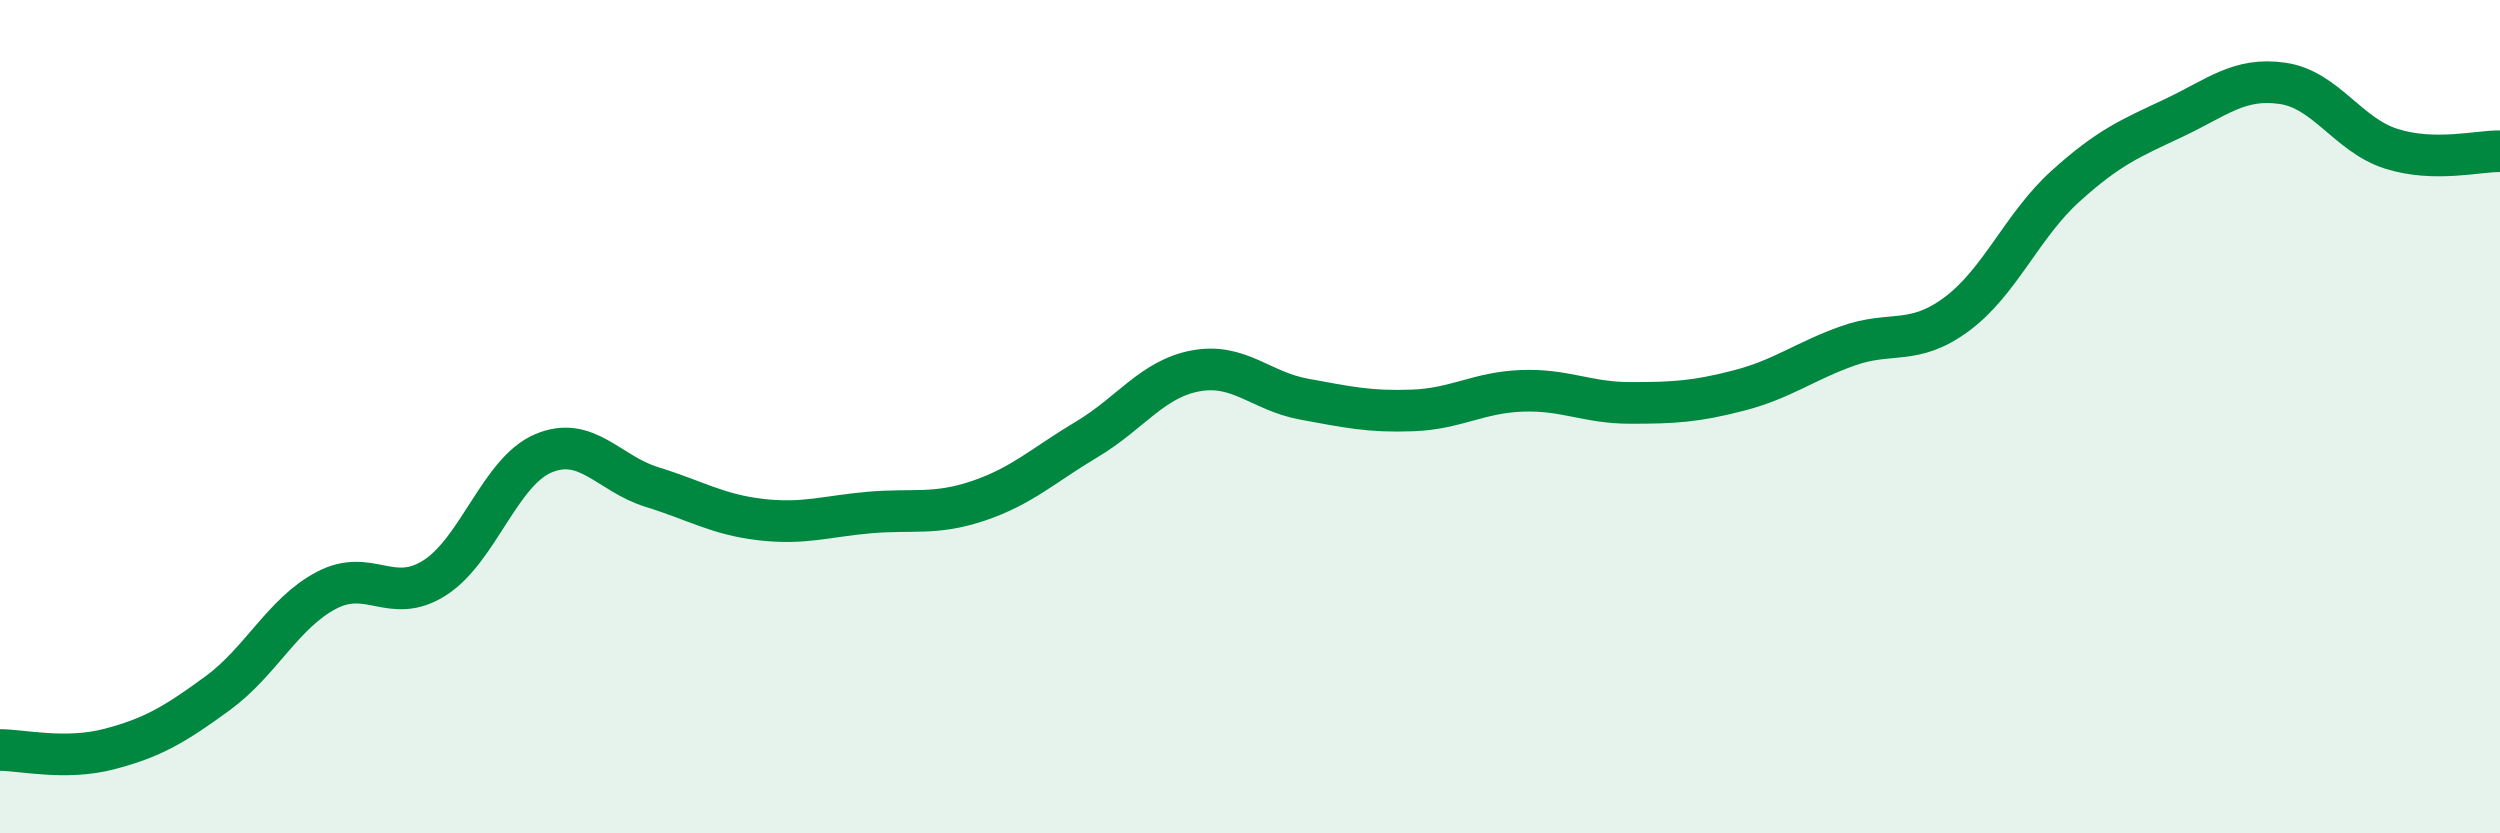 
    <svg width="60" height="20" viewBox="0 0 60 20" xmlns="http://www.w3.org/2000/svg">
      <path
        d="M 0,18 C 0.52,18 1.57,18.25 2.61,17.98 C 3.65,17.71 4.18,17.4 5.22,16.64 C 6.26,15.88 6.79,14.72 7.83,14.17 C 8.87,13.62 9.39,14.53 10.43,13.87 C 11.47,13.21 12,11.32 13.04,10.88 C 14.08,10.44 14.61,11.37 15.65,11.69 C 16.69,12.01 17.22,12.35 18.26,12.47 C 19.3,12.59 19.83,12.39 20.87,12.3 C 21.91,12.21 22.44,12.37 23.48,12.02 C 24.52,11.67 25.05,11.16 26.09,10.54 C 27.13,9.92 27.66,9.09 28.7,8.9 C 29.74,8.71 30.26,9.39 31.3,9.58 C 32.34,9.77 32.87,9.89 33.91,9.85 C 34.95,9.81 35.48,9.42 36.52,9.38 C 37.56,9.34 38.09,9.67 39.13,9.67 C 40.17,9.67 40.7,9.64 41.74,9.37 C 42.78,9.1 43.31,8.67 44.35,8.3 C 45.39,7.93 45.92,8.31 46.96,7.54 C 48,6.77 48.53,5.41 49.57,4.47 C 50.61,3.53 51.13,3.32 52.17,2.83 C 53.21,2.34 53.74,1.85 54.78,2 C 55.82,2.15 56.35,3.24 57.39,3.57 C 58.43,3.9 59.48,3.62 60,3.63L60 20L0 20Z"
        fill="#008740"
        opacity="0.1"
        stroke-linecap="round"
        stroke-linejoin="round"
      />
      <path
        d="M 0,18 C 0.52,18 1.57,18.25 2.61,17.98 C 3.65,17.71 4.18,17.4 5.22,16.64 C 6.26,15.88 6.79,14.72 7.83,14.17 C 8.87,13.62 9.39,14.53 10.43,13.87 C 11.47,13.21 12,11.32 13.04,10.88 C 14.08,10.44 14.61,11.37 15.65,11.69 C 16.69,12.01 17.22,12.35 18.26,12.47 C 19.3,12.59 19.83,12.39 20.87,12.3 C 21.91,12.21 22.44,12.37 23.48,12.02 C 24.52,11.67 25.05,11.16 26.09,10.54 C 27.13,9.92 27.66,9.09 28.7,8.9 C 29.74,8.71 30.26,9.39 31.3,9.58 C 32.34,9.77 32.87,9.89 33.91,9.85 C 34.95,9.81 35.48,9.42 36.52,9.38 C 37.56,9.34 38.09,9.67 39.13,9.67 C 40.17,9.67 40.7,9.64 41.74,9.37 C 42.78,9.1 43.31,8.67 44.35,8.3 C 45.39,7.93 45.92,8.31 46.96,7.54 C 48,6.77 48.53,5.41 49.57,4.47 C 50.61,3.53 51.13,3.32 52.17,2.83 C 53.21,2.34 53.74,1.85 54.78,2 C 55.82,2.15 56.35,3.24 57.39,3.57 C 58.43,3.9 59.48,3.62 60,3.63"
        stroke="#008740"
        stroke-width="1"
        fill="none"
        stroke-linecap="round"
        stroke-linejoin="round"
      />
    </svg>
  